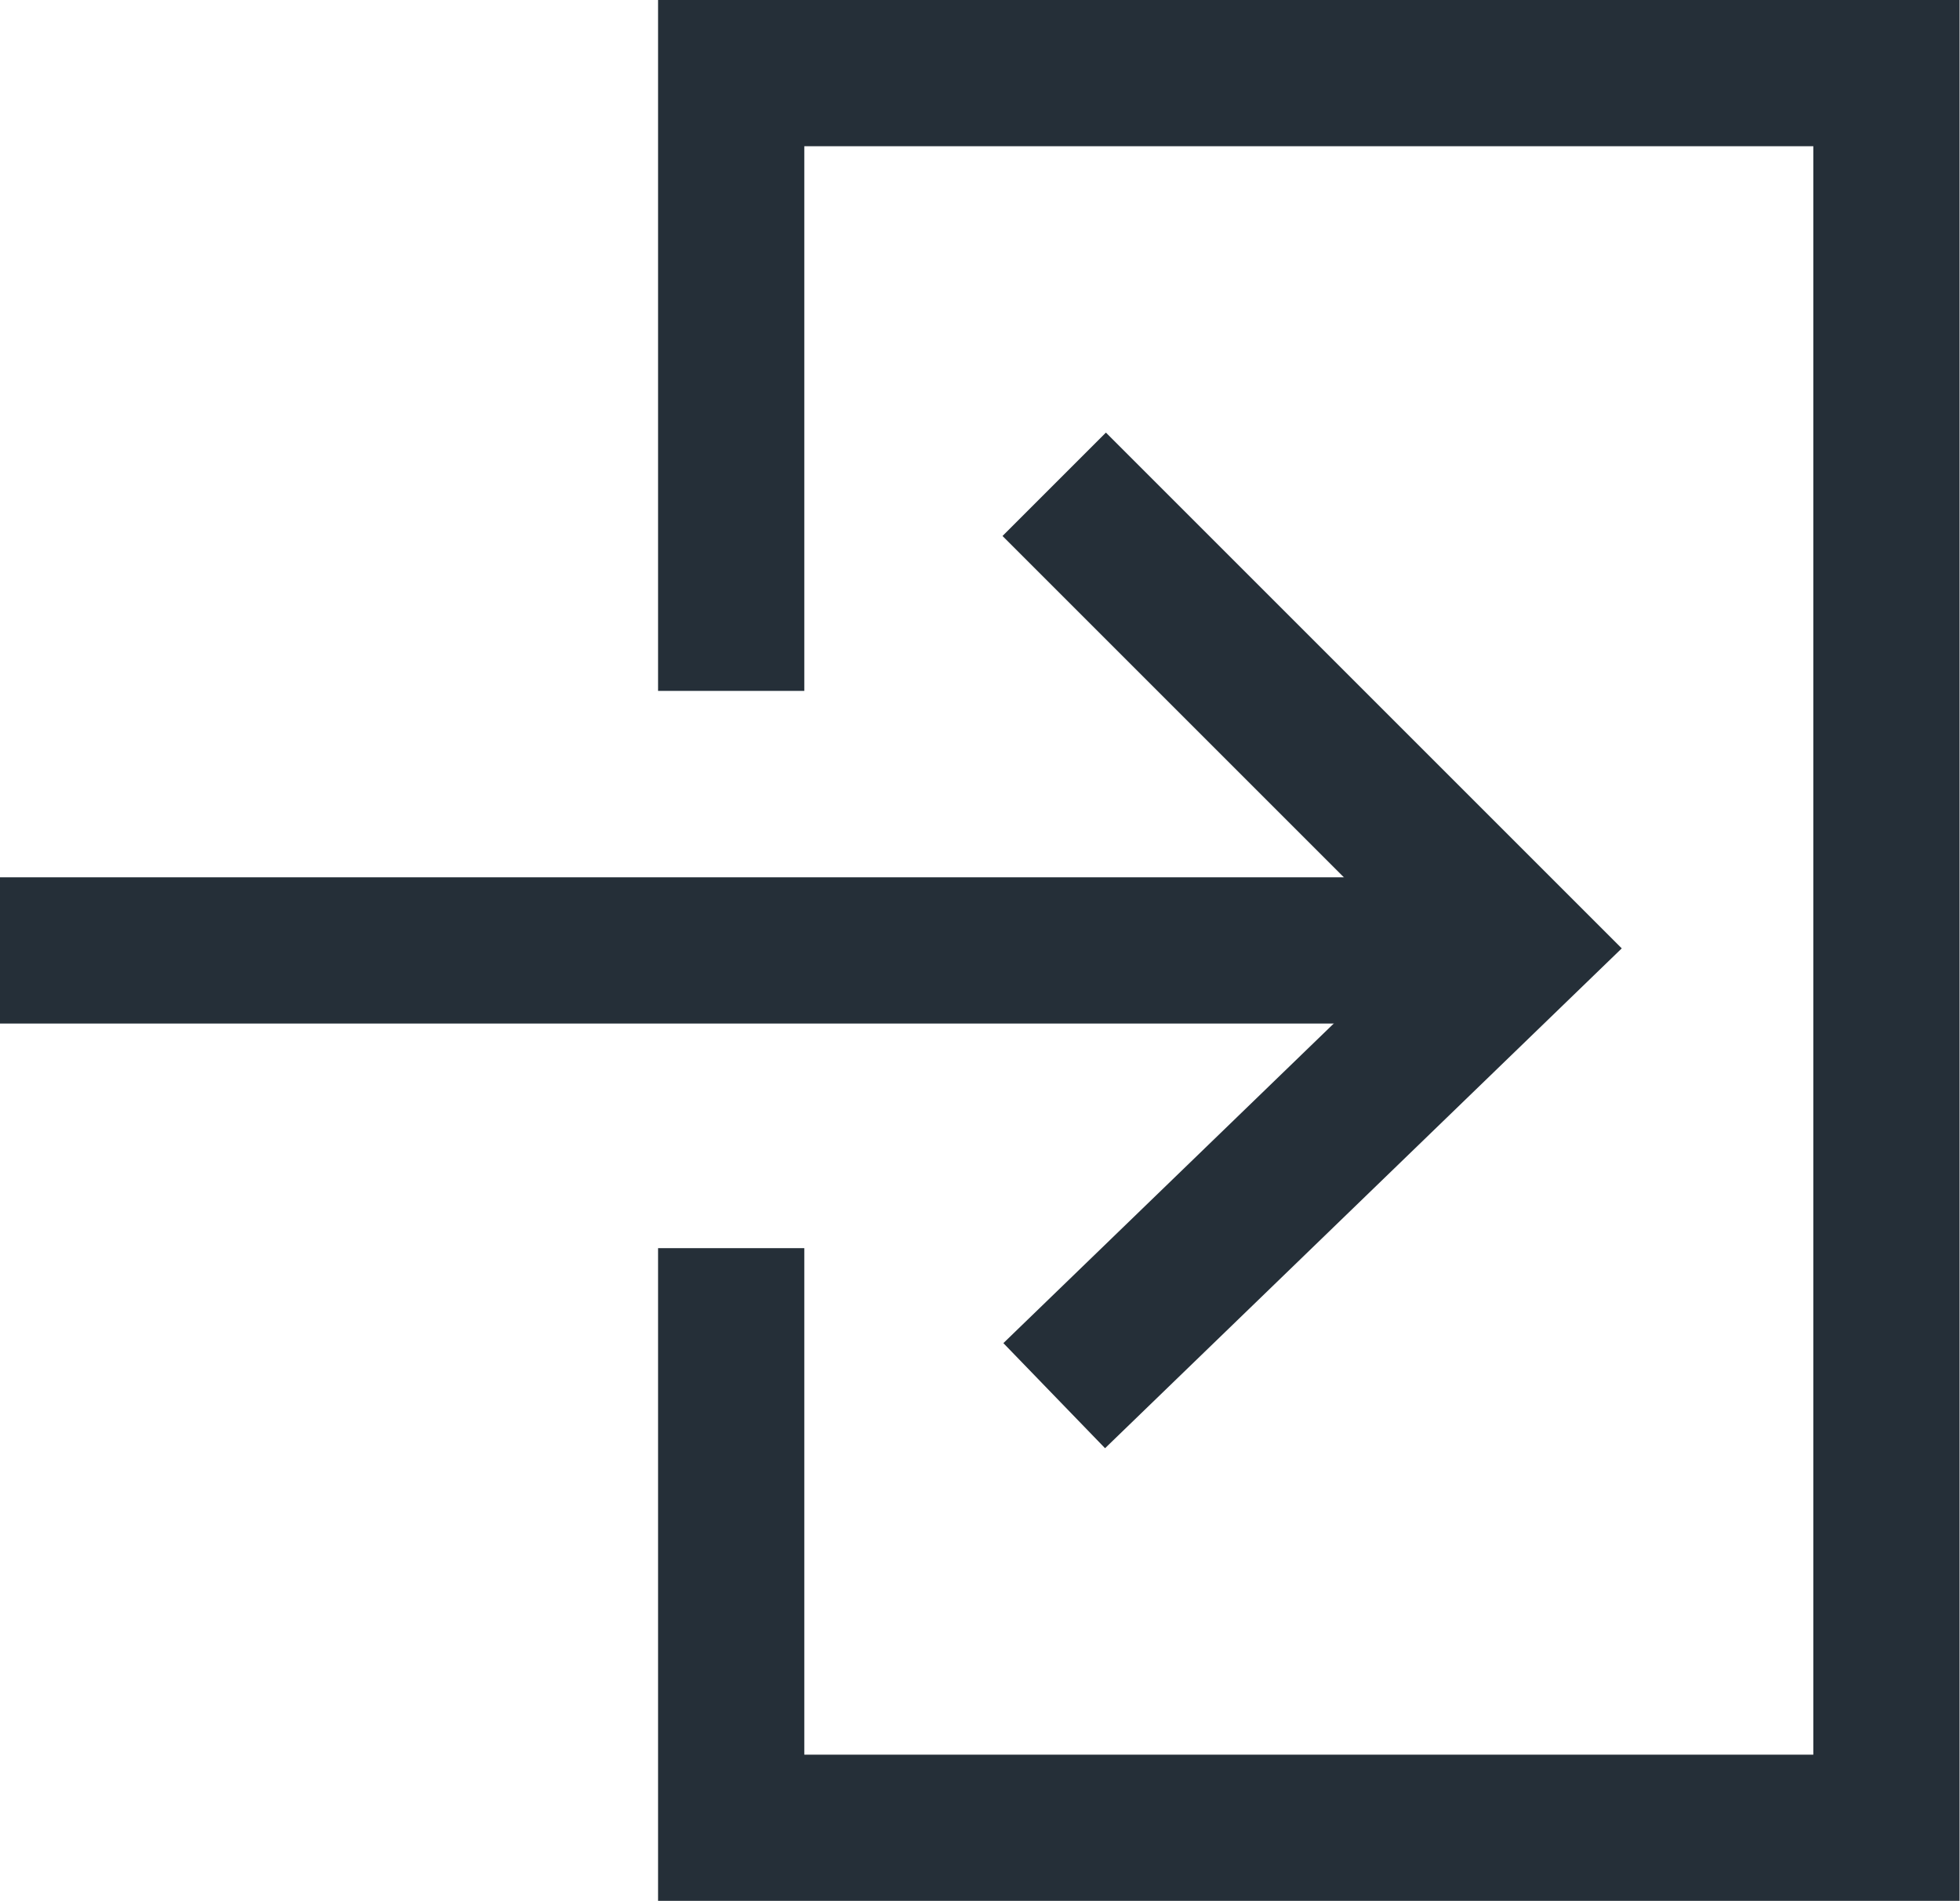 <svg xmlns="http://www.w3.org/2000/svg" width="13.403" height="13" viewBox="0 0 13.403 13">
  <g id="Group_31183" data-name="Group 31183" transform="translate(0 0.501)">
    <path id="Path_22" data-name="Path 22" d="M1405.8,333.816v-4.225h7.9v12h-7.9v-3.964" transform="translate(-1400.8 -329.592)" fill="none" stroke="#252f38" stroke-miterlimit="10" stroke-width="1"/>
    <g id="Group_7" data-name="Group 7" transform="translate(0 2.811)">
      <line id="Line_2" data-name="Line 2" x2="10.148" transform="translate(0 3.188)" fill="none" stroke="#252f38" stroke-miterlimit="10" stroke-width="1"/>
      <path id="Path_23" data-name="Path 23" d="M1420.56,348.405l3.168,3.168-3.168,3.065" transform="translate(-1413.351 -348.405)" fill="none" stroke="#252f38" stroke-miterlimit="10" stroke-width="1"/>
    </g>
  </g>
</svg>
